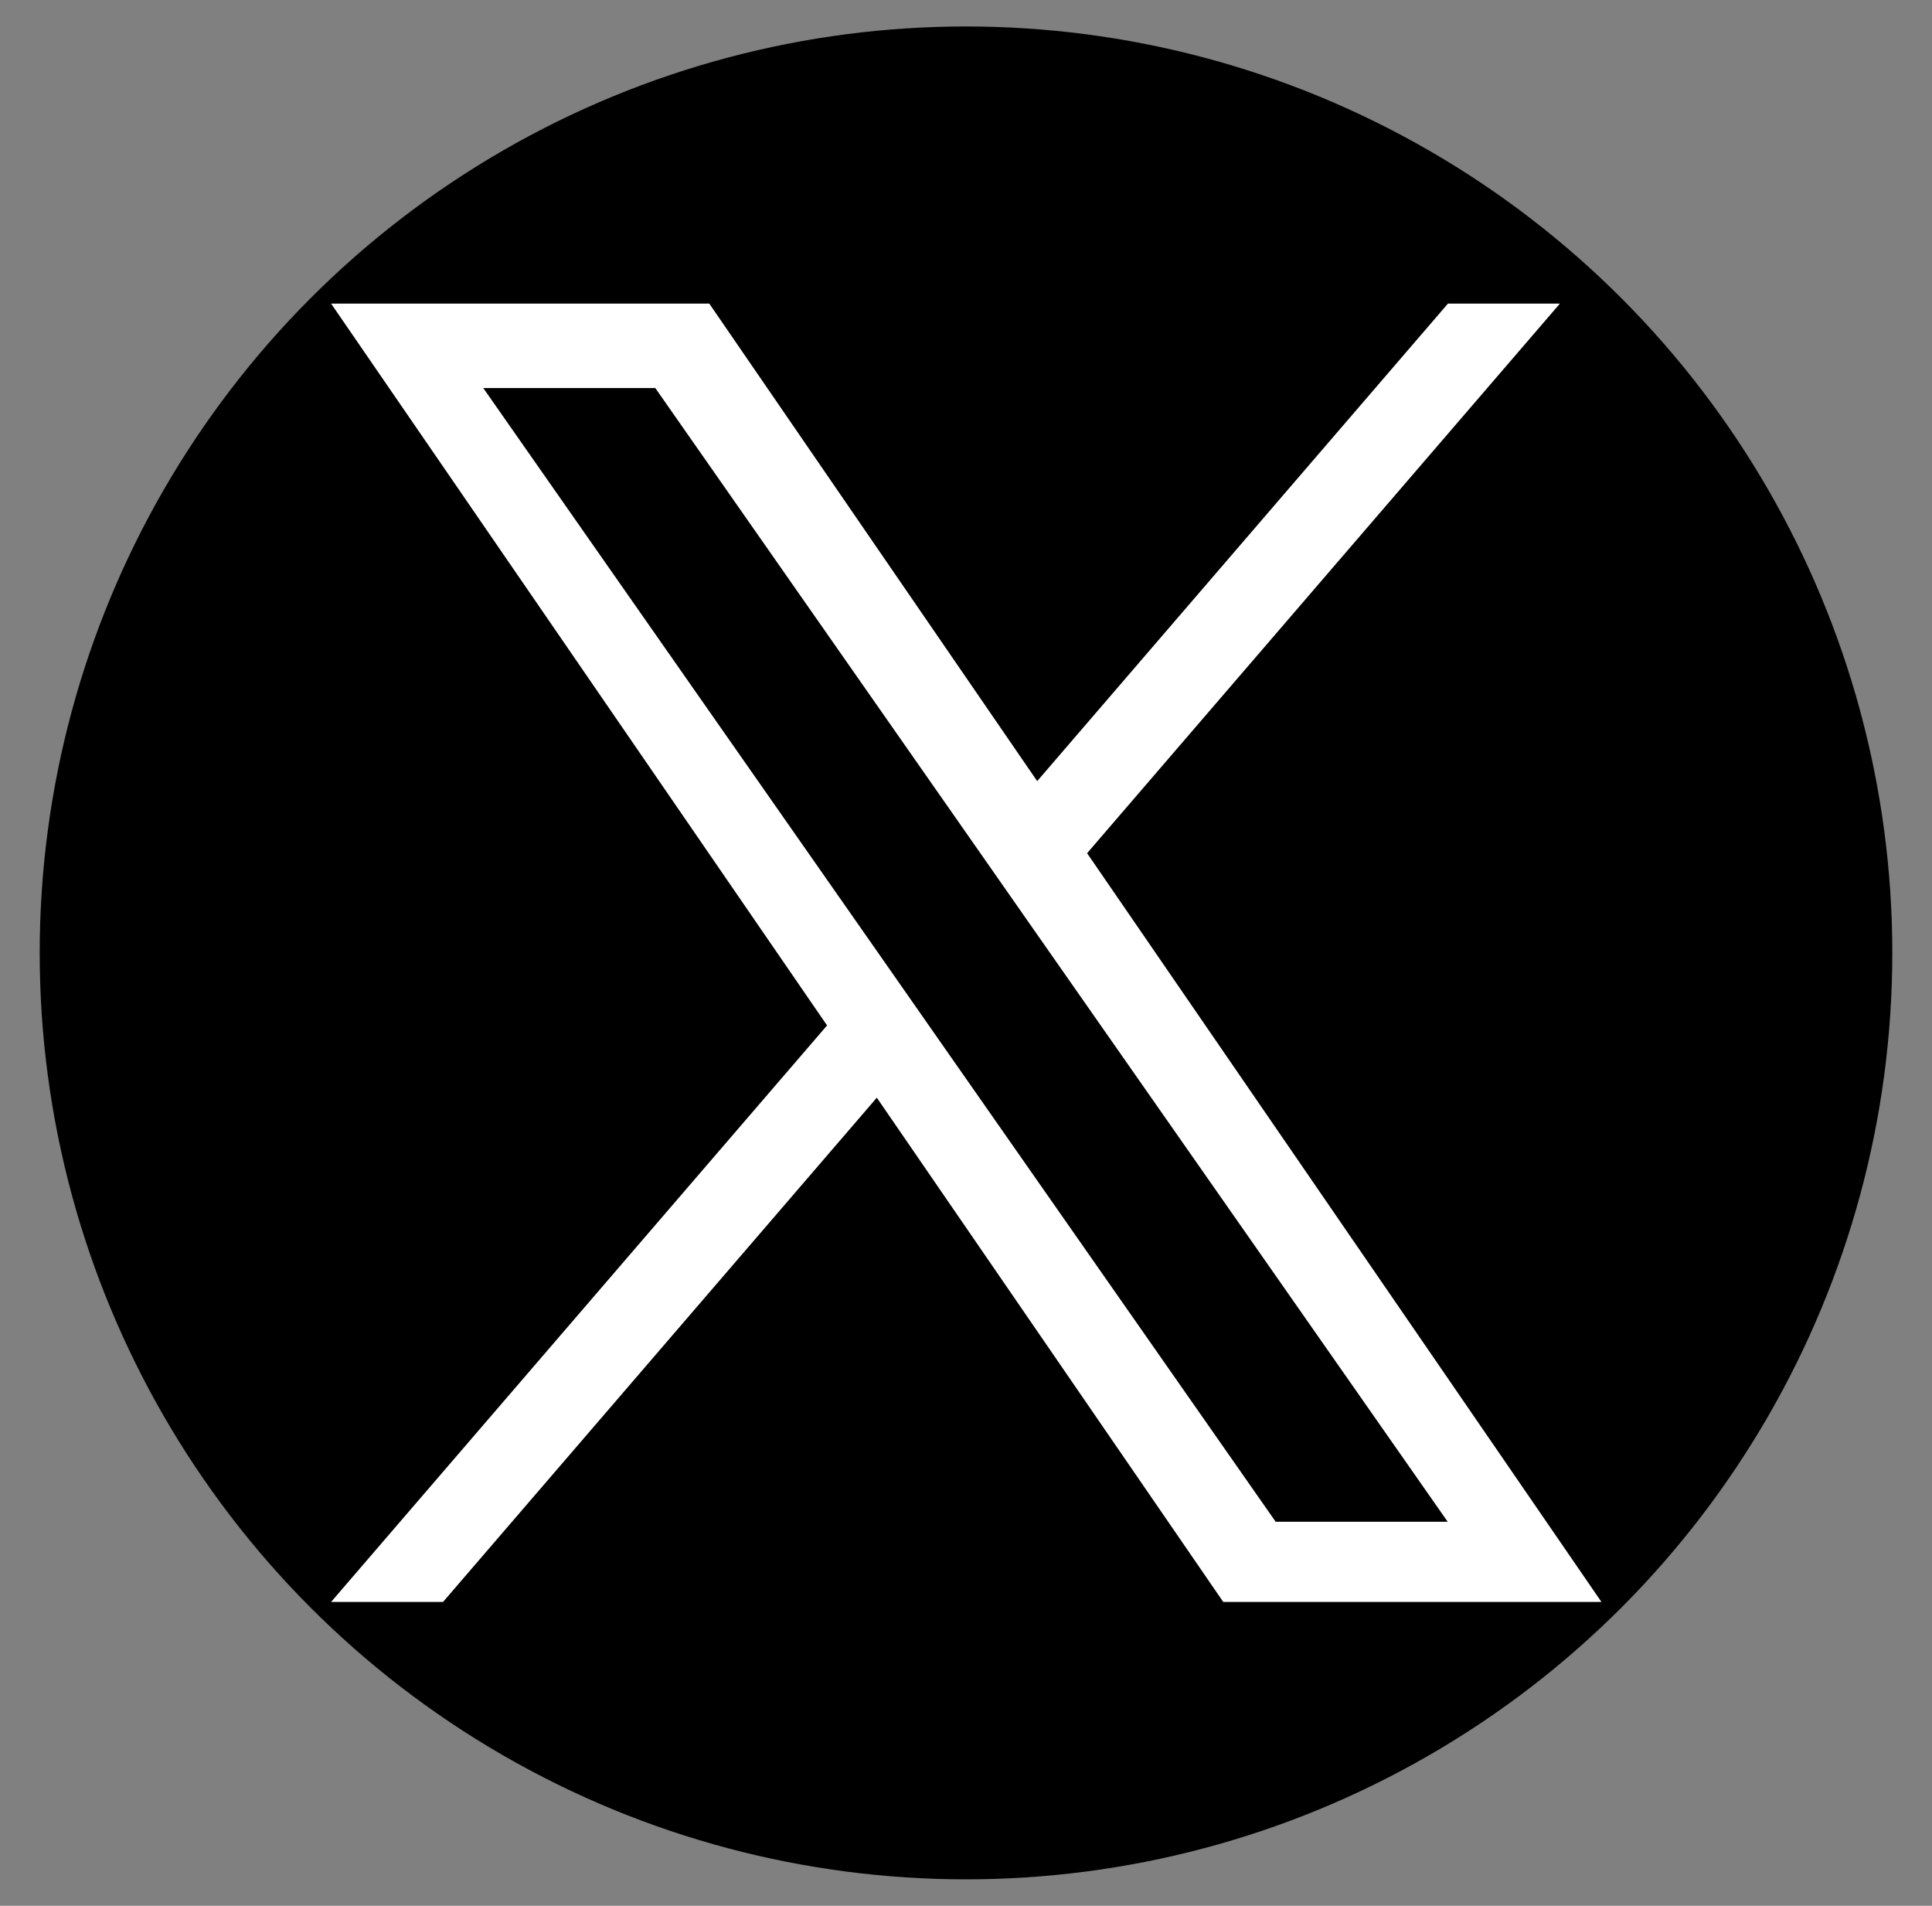 <svg data-name="Layer 2" xmlns="http://www.w3.org/2000/svg" viewBox="0 0 73 72"><rect x="0" y="0" width="73" height="72" fill="#808080" stroke="none"/><g data-name="Layer 2"><g data-name="レイヤー 2"><circle cx="36.5" cy="36" r="35"/><path d="m41.07 32.24 17.87-20.77h-4.23L39.19 29.51 26.8 11.47H12.51l18.74 27.27-18.74 21.78h4.23l16.39-19.05 13.09 19.05h14.29L41.08 32.24h-.01Zm-5.8 6.75-1.9-2.72-15.11-21.61h6.5L36.95 32.1l1.9 2.72L54.7 57.49h-6.5l-12.93-18.5Z" style="fill:#fff"/></g><path style="fill:none" d="M0 0h73v72H0z"/></g></svg>